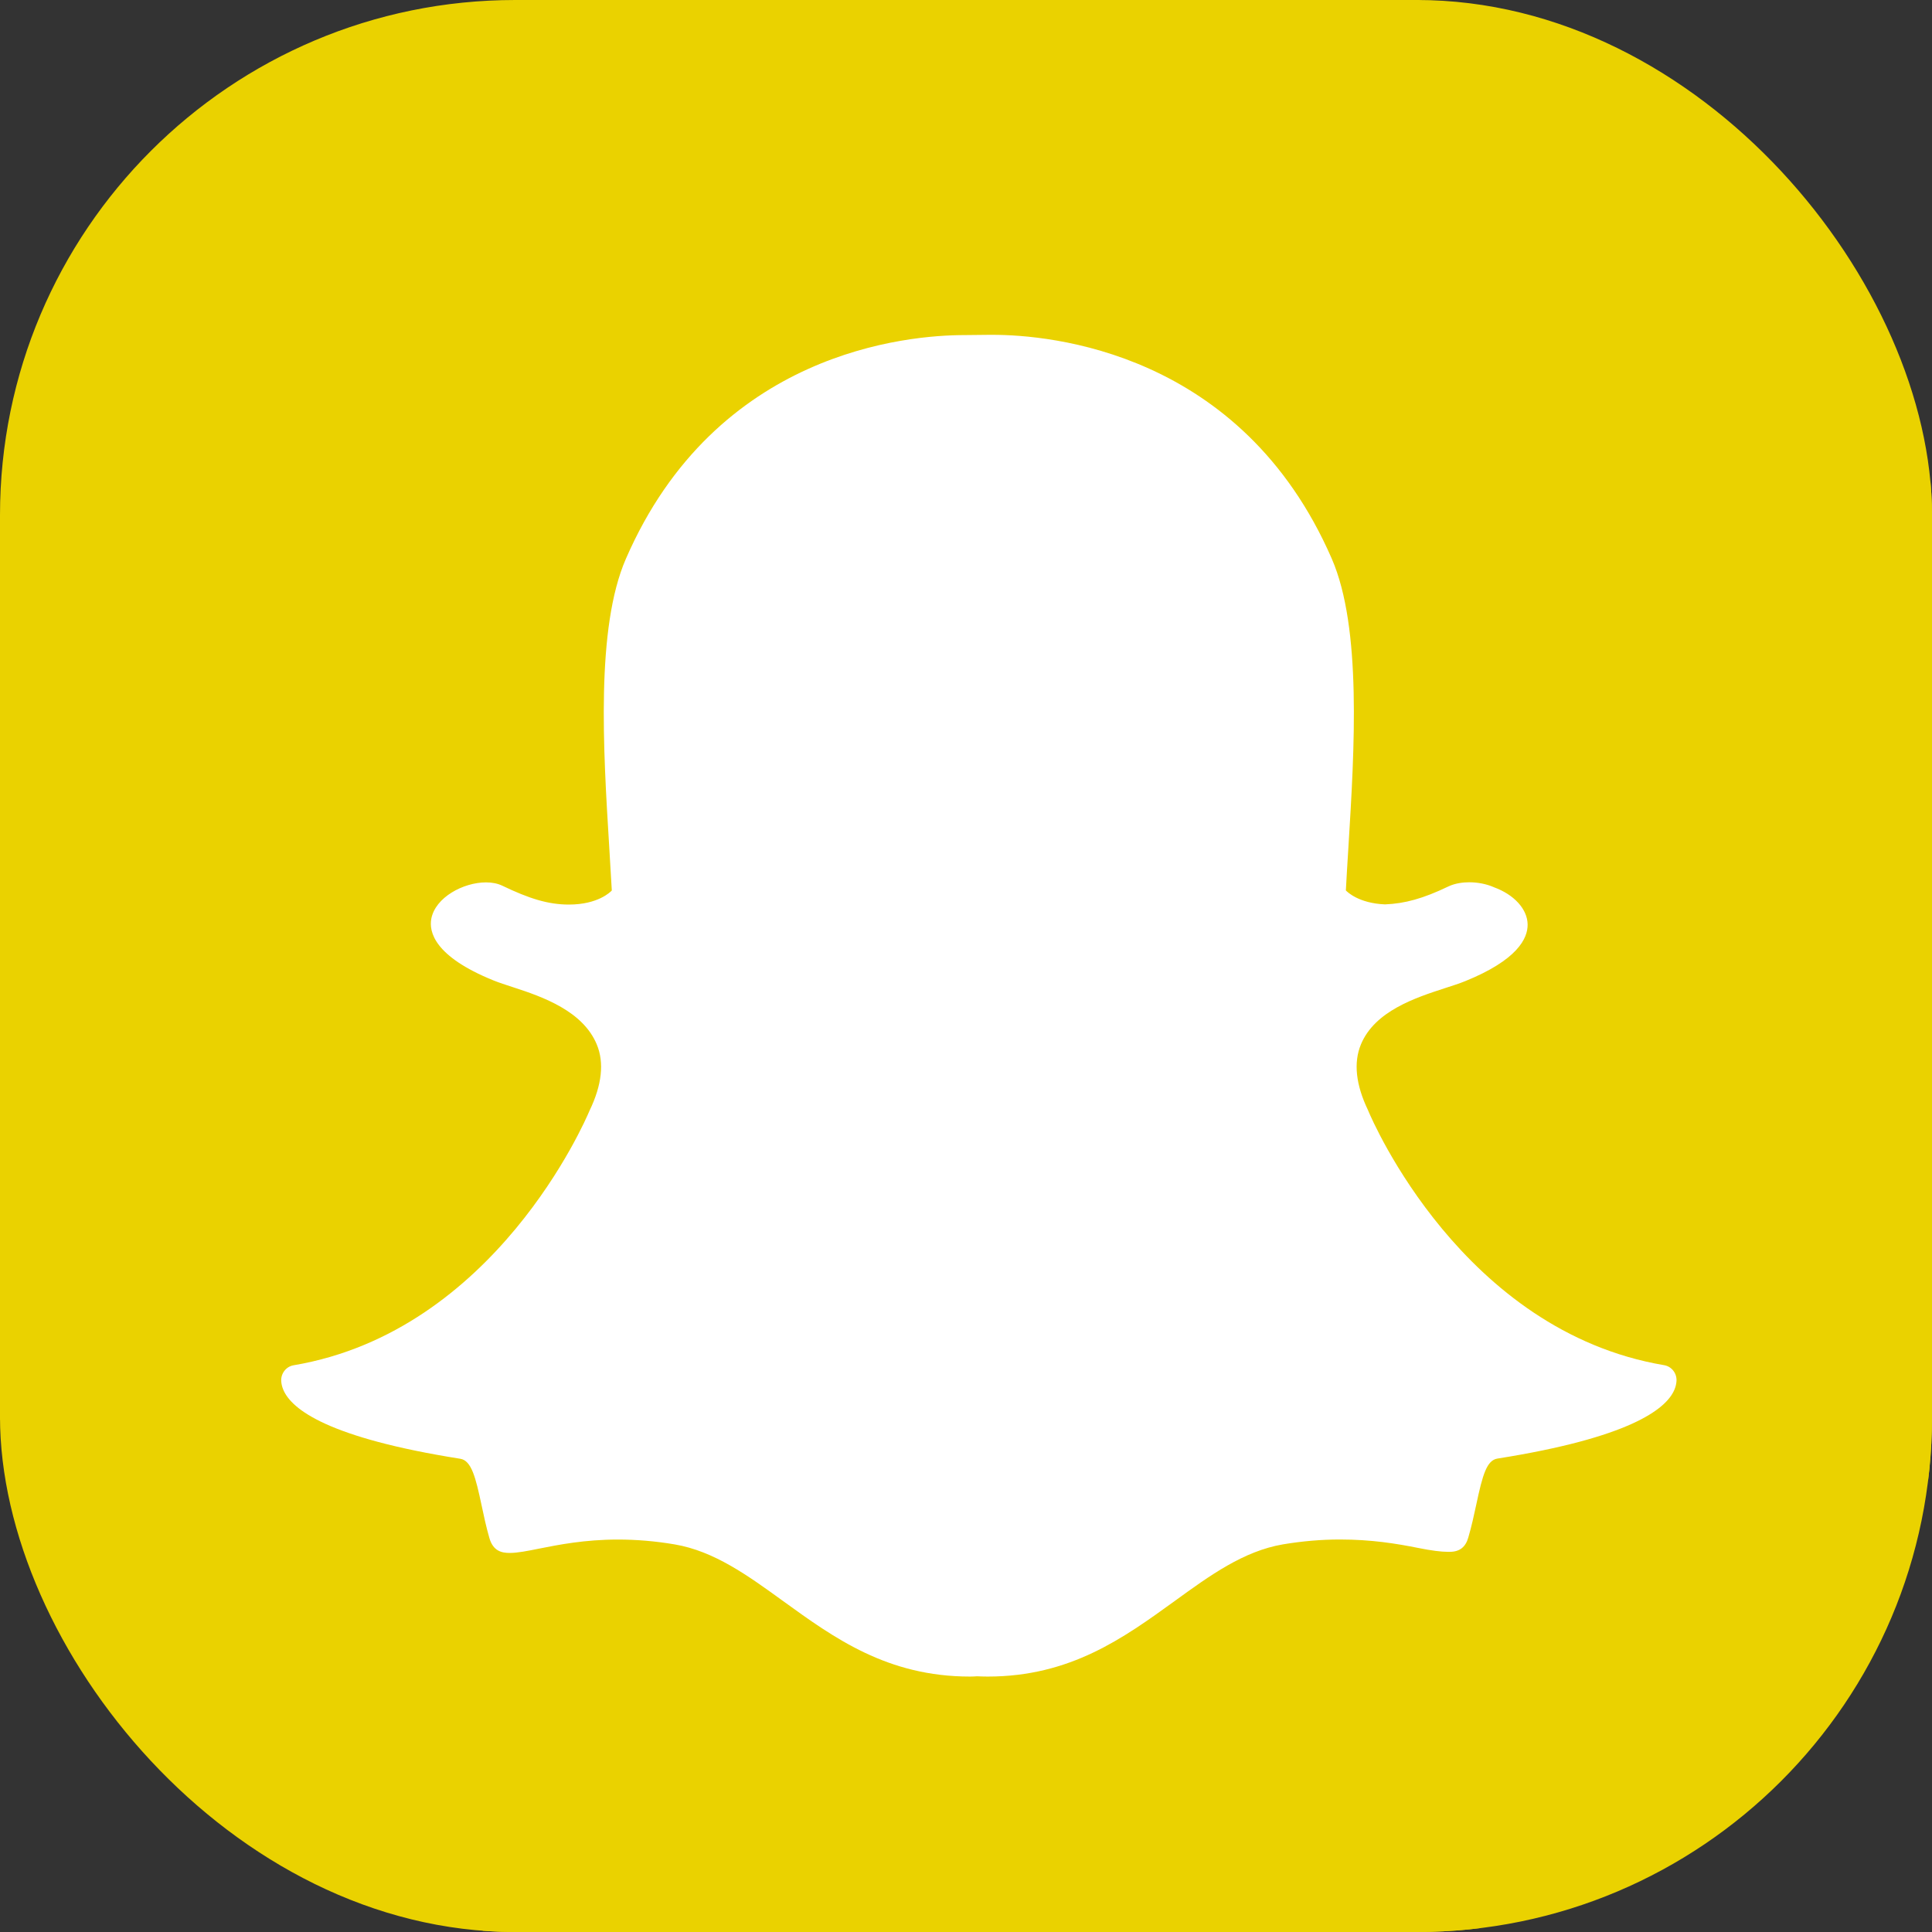 <svg width="75" height="75" viewBox="0 0 75 75" fill="none" xmlns="http://www.w3.org/2000/svg">
<rect x="0" y="0" width="75" height="75" fill="#333333" stroke="none"/>
<g clip-path="url(#clip0_33_67)">
<rect width="75" height="75" rx="20" fill="#EAD200"/>
<path d="M38.001 -3.667C26.95 -3.667 16.352 0.723 8.538 8.537C0.724 16.351 -3.666 26.949 -3.666 38C-3.666 49.05 0.724 59.648 8.538 67.463C16.352 75.276 26.95 79.666 38.001 79.666C49.051 79.666 59.649 75.276 67.463 67.463C75.277 59.648 79.667 49.05 79.667 38C79.667 26.949 75.277 16.351 67.463 8.537C59.649 0.723 49.051 -3.667 38.001 -3.667Z" fill="#EAD200"/>
<path d="M38.342 65.084C38.202 65.084 38.065 65.079 37.927 65.073C37.84 65.079 37.75 65.084 37.657 65.084C34.448 65.084 32.388 63.592 30.396 62.15C29.021 61.154 27.723 60.215 26.194 59.954C25.448 59.827 24.706 59.765 23.988 59.765C22.696 59.765 21.675 59.969 20.929 60.117C20.477 60.209 20.086 60.285 19.79 60.285C19.479 60.285 19.144 60.217 18.998 59.706C18.871 59.265 18.779 58.836 18.692 58.421C18.465 57.354 18.302 56.696 17.867 56.629C12.777 55.823 11.321 54.727 10.996 53.946C10.95 53.836 10.923 53.723 10.917 53.613C10.9 53.315 11.109 53.048 11.396 53C19.219 51.679 22.727 43.488 22.875 43.14C22.879 43.129 22.884 43.121 22.888 43.111C23.367 42.117 23.461 41.252 23.167 40.546C22.629 39.25 21.079 38.7 19.921 38.325C19.638 38.233 19.369 38.146 19.157 38.06C16.844 37.123 16.652 36.163 16.742 35.671C16.896 34.836 17.986 34.254 18.867 34.254C19.109 34.254 19.321 34.298 19.5 34.383C20.54 34.883 21.277 35.115 22.086 35.115C23.204 35.115 23.692 34.633 23.75 34.569C23.721 34.027 23.686 33.461 23.65 32.875C23.417 29.085 23.127 24.377 24.298 21.69C27.804 13.633 35.244 13.008 37.44 13.008C37.496 13.008 38.402 12.998 38.402 12.998H38.534C40.736 12.998 48.188 13.625 51.698 21.686C52.869 24.375 52.579 29.088 52.346 32.873L52.336 33.038C52.304 33.565 52.271 34.077 52.246 34.567C52.302 34.625 52.75 35.067 53.765 35.108H53.767C54.538 35.077 55.248 34.881 56.219 34.415C56.502 34.279 56.819 34.25 57.036 34.25C57.365 34.25 57.698 34.315 57.975 34.434L57.992 34.442C58.777 34.727 59.292 35.292 59.302 35.881C59.313 36.435 58.898 37.271 56.869 38.092C56.659 38.177 56.39 38.265 56.104 38.356C54.944 38.733 53.369 39.248 52.831 40.544C52.538 41.252 52.632 42.113 53.111 43.108C53.115 43.119 53.119 43.127 53.123 43.138C53.269 43.486 56.775 51.675 64.602 52.996C64.892 53.046 65.098 53.309 65.082 53.608C65.075 53.721 65.048 53.834 65.002 53.944C64.679 54.717 63.223 55.815 58.134 56.621C57.717 56.685 57.556 57.242 57.309 58.406C57.219 58.829 57.127 59.246 57 59.684C56.892 60.063 56.661 60.242 56.271 60.242H56.209C55.94 60.242 55.554 60.192 55.069 60.094C54.206 59.921 53.242 59.763 52.011 59.763C51.294 59.763 50.55 59.827 49.804 59.952C48.277 60.213 46.979 61.152 45.609 62.146C43.611 63.592 41.55 65.084 38.342 65.084Z" fill="white"/>
</g>
<defs>
<clipPath id="clip0_33_67">
<rect width="75" height="75" rx="20" fill="white"/>
</clipPath>
</defs>
</svg>
